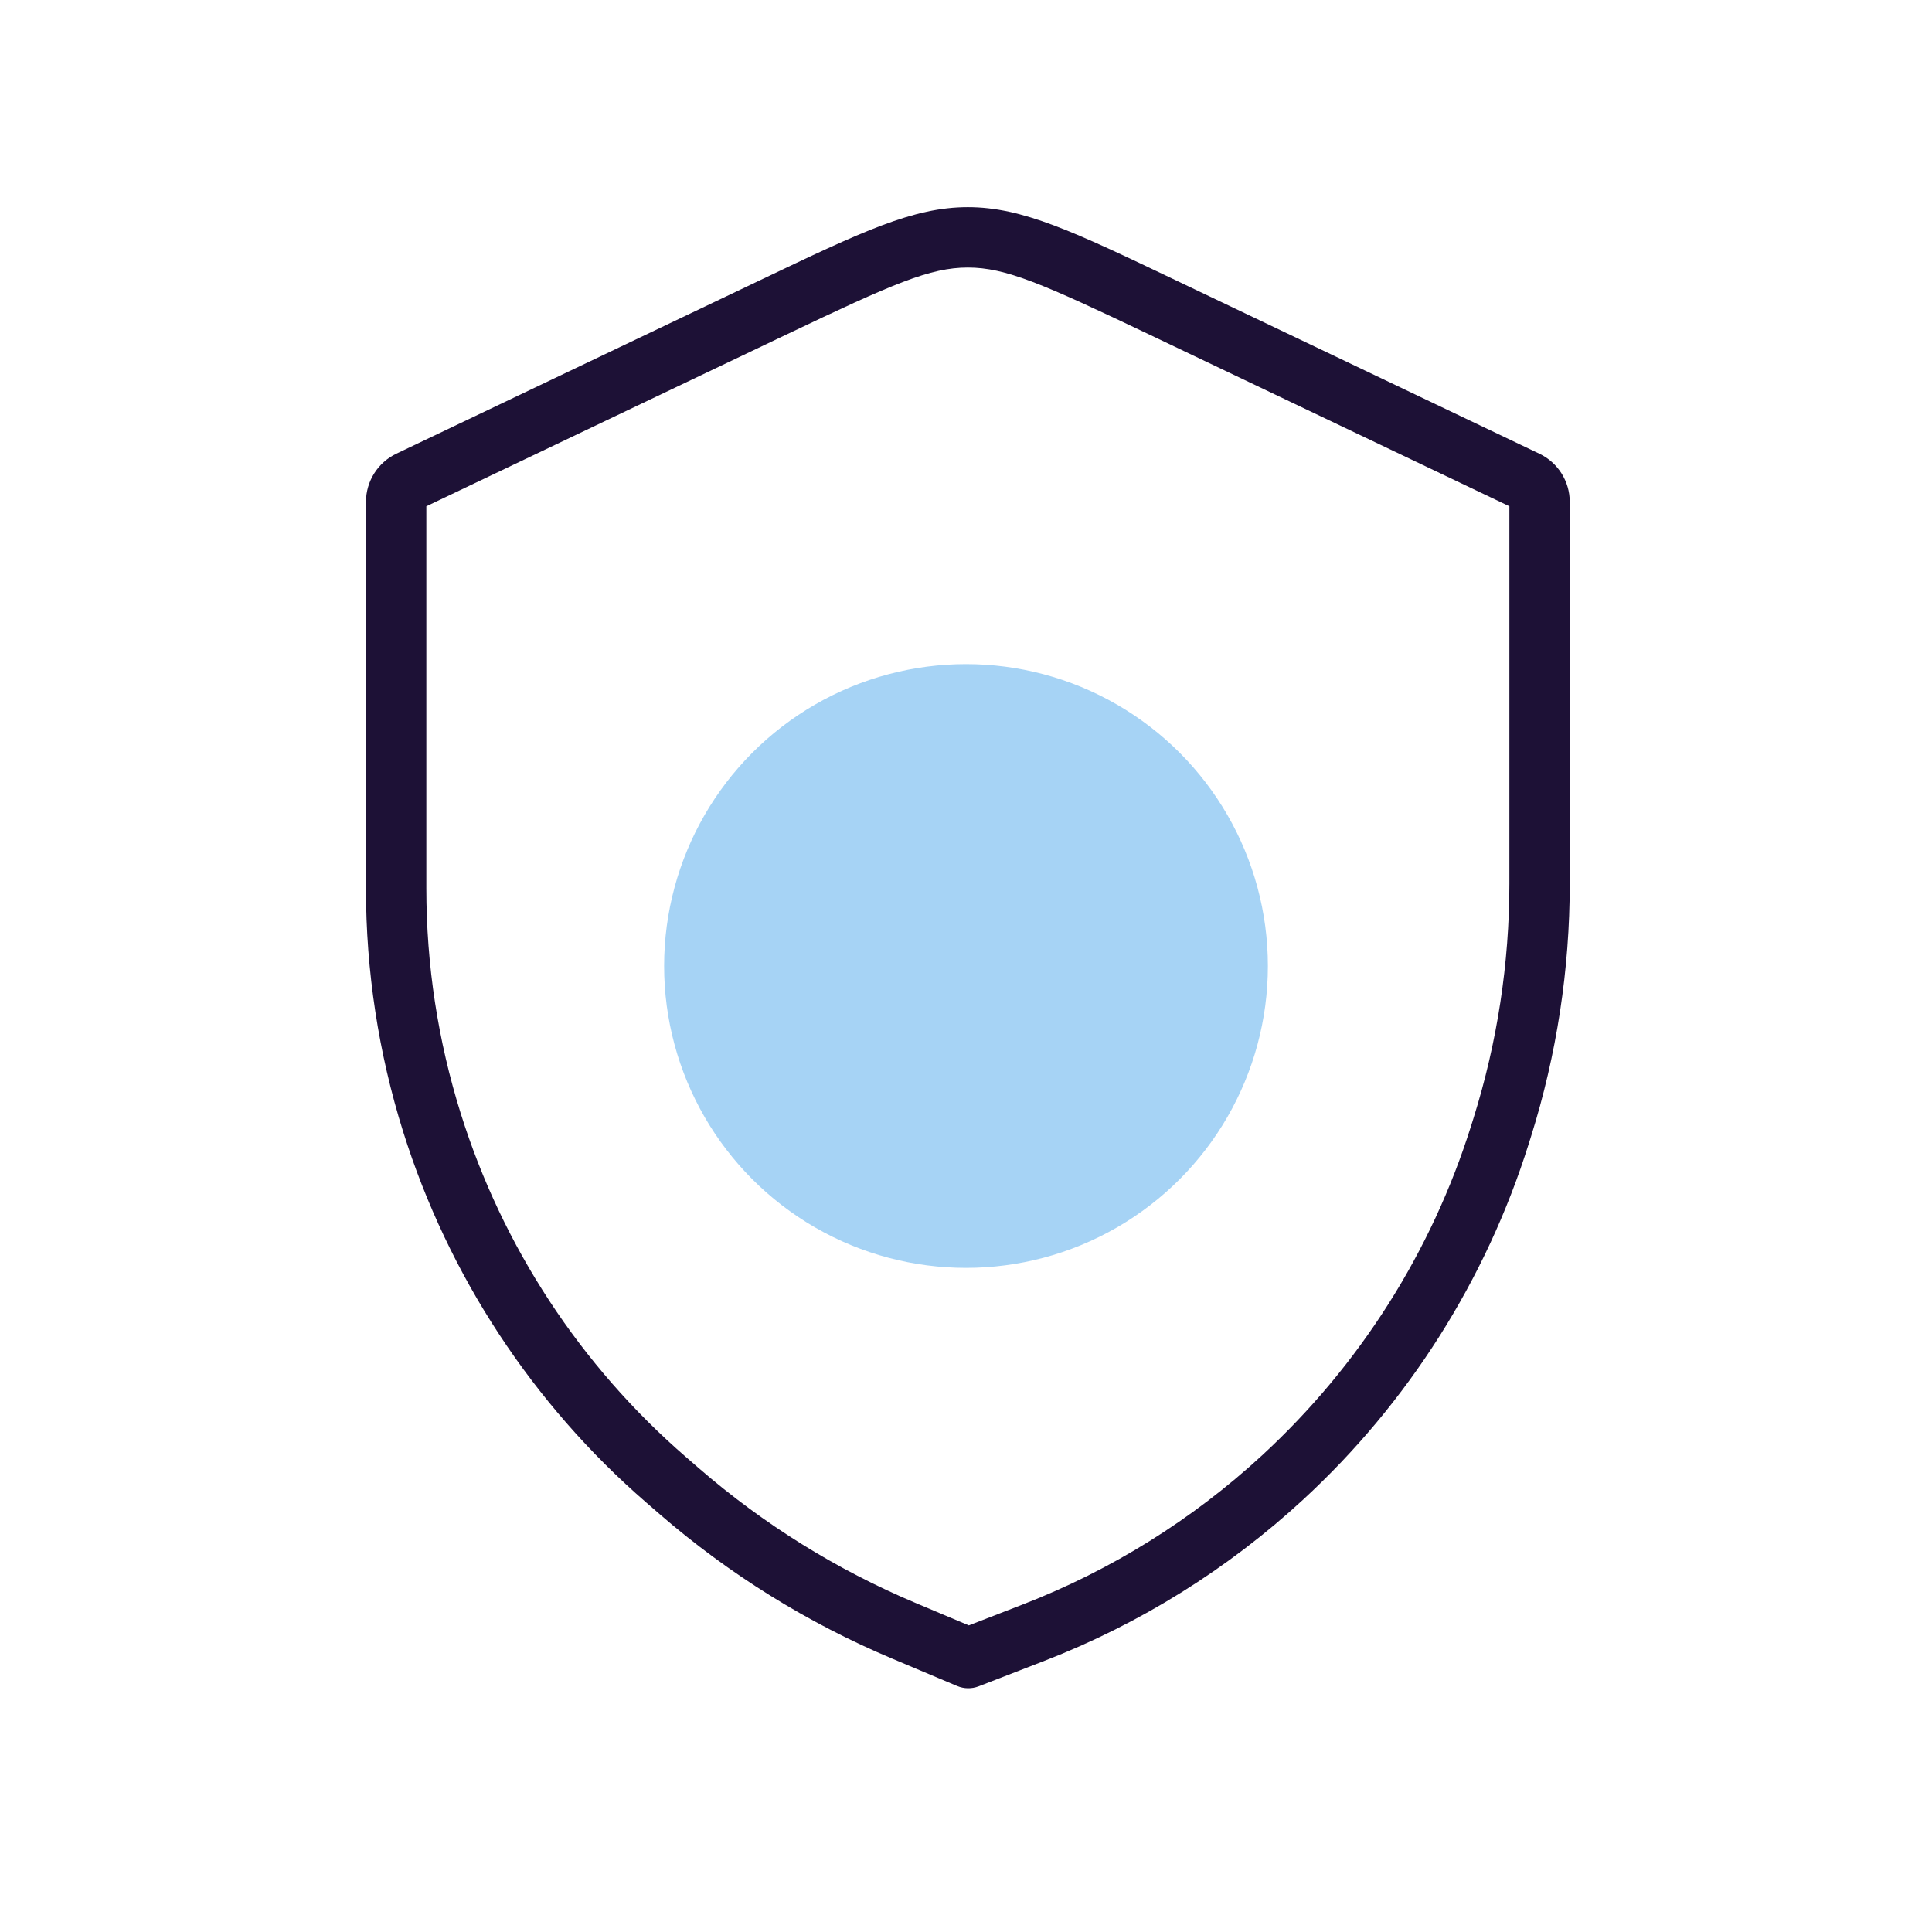 <svg width="64" height="64" viewBox="0 0 64 64" fill="none" xmlns="http://www.w3.org/2000/svg">
<g clip-path="url(#clip0_1911_15333)">
<g filter="url(#filter0_f_1911_15333)">
<circle cx="32" cy="32" r="10" fill="#A6D3F5"/>
</g>
<path fill-rule="evenodd" clip-rule="evenodd" d="M14.123 16.771V29.436C14.123 31.965 14.508 34.478 15.264 36.89C16.647 41.302 19.231 45.242 22.726 48.268L23.155 48.64C25.296 50.495 27.716 51.999 30.327 53.099L32.093 53.843L33.881 53.15C36.811 52.014 39.501 50.338 41.811 48.208C45.036 45.235 47.424 41.468 48.736 37.283L48.81 37.047C49.599 34.531 50 31.909 50 29.273V16.771L38.088 11.09C34.531 9.394 33.313 8.863 32.061 8.863C30.81 8.863 29.592 9.394 26.035 11.09L14.123 16.771ZM31.695 53.997C31.696 53.997 31.696 53.997 31.697 53.996L31.695 53.997ZM32.484 54.008C32.485 54.008 32.485 54.008 32.485 54.008L32.484 54.008ZM12.123 16.626V29.436C12.123 32.167 12.538 34.883 13.355 37.489C14.85 42.254 17.641 46.51 21.416 49.78L21.845 50.152C24.146 52.144 26.746 53.761 29.55 54.942L31.709 55.852C31.935 55.947 32.189 55.95 32.418 55.862L34.604 55.015C37.767 53.789 40.672 51.978 43.167 49.678C46.649 46.468 49.227 42.4 50.644 37.881L50.718 37.645C51.568 34.935 52 32.112 52 29.273V16.626C52 15.944 51.608 15.322 50.992 15.029L38.949 9.285C35.564 7.67 33.871 6.863 32.061 6.863C30.251 6.863 28.559 7.67 25.174 9.285L13.13 15.029C12.515 15.322 12.123 15.944 12.123 16.626Z" fill="#1D1136"/>
</g>
<defs>
<filter id="filter0_f_1911_15333" x="-2" y="-2" width="68" height="68" filterUnits="userSpaceOnUse" color-interpolation-filters="sRGB">
<feFlood flood-opacity="0" result="BackgroundImageFix"/>
<feBlend mode="normal" in="SourceGraphic" in2="BackgroundImageFix" result="shape"/>
<feGaussianBlur stdDeviation="12" result="effect1_foregroundBlur_1911_15333"/>
</filter>
<clipPath id="clip0_1911_15333">
<rect width="64" height="64" fill="white"/>
</clipPath>
</defs>
</svg>

